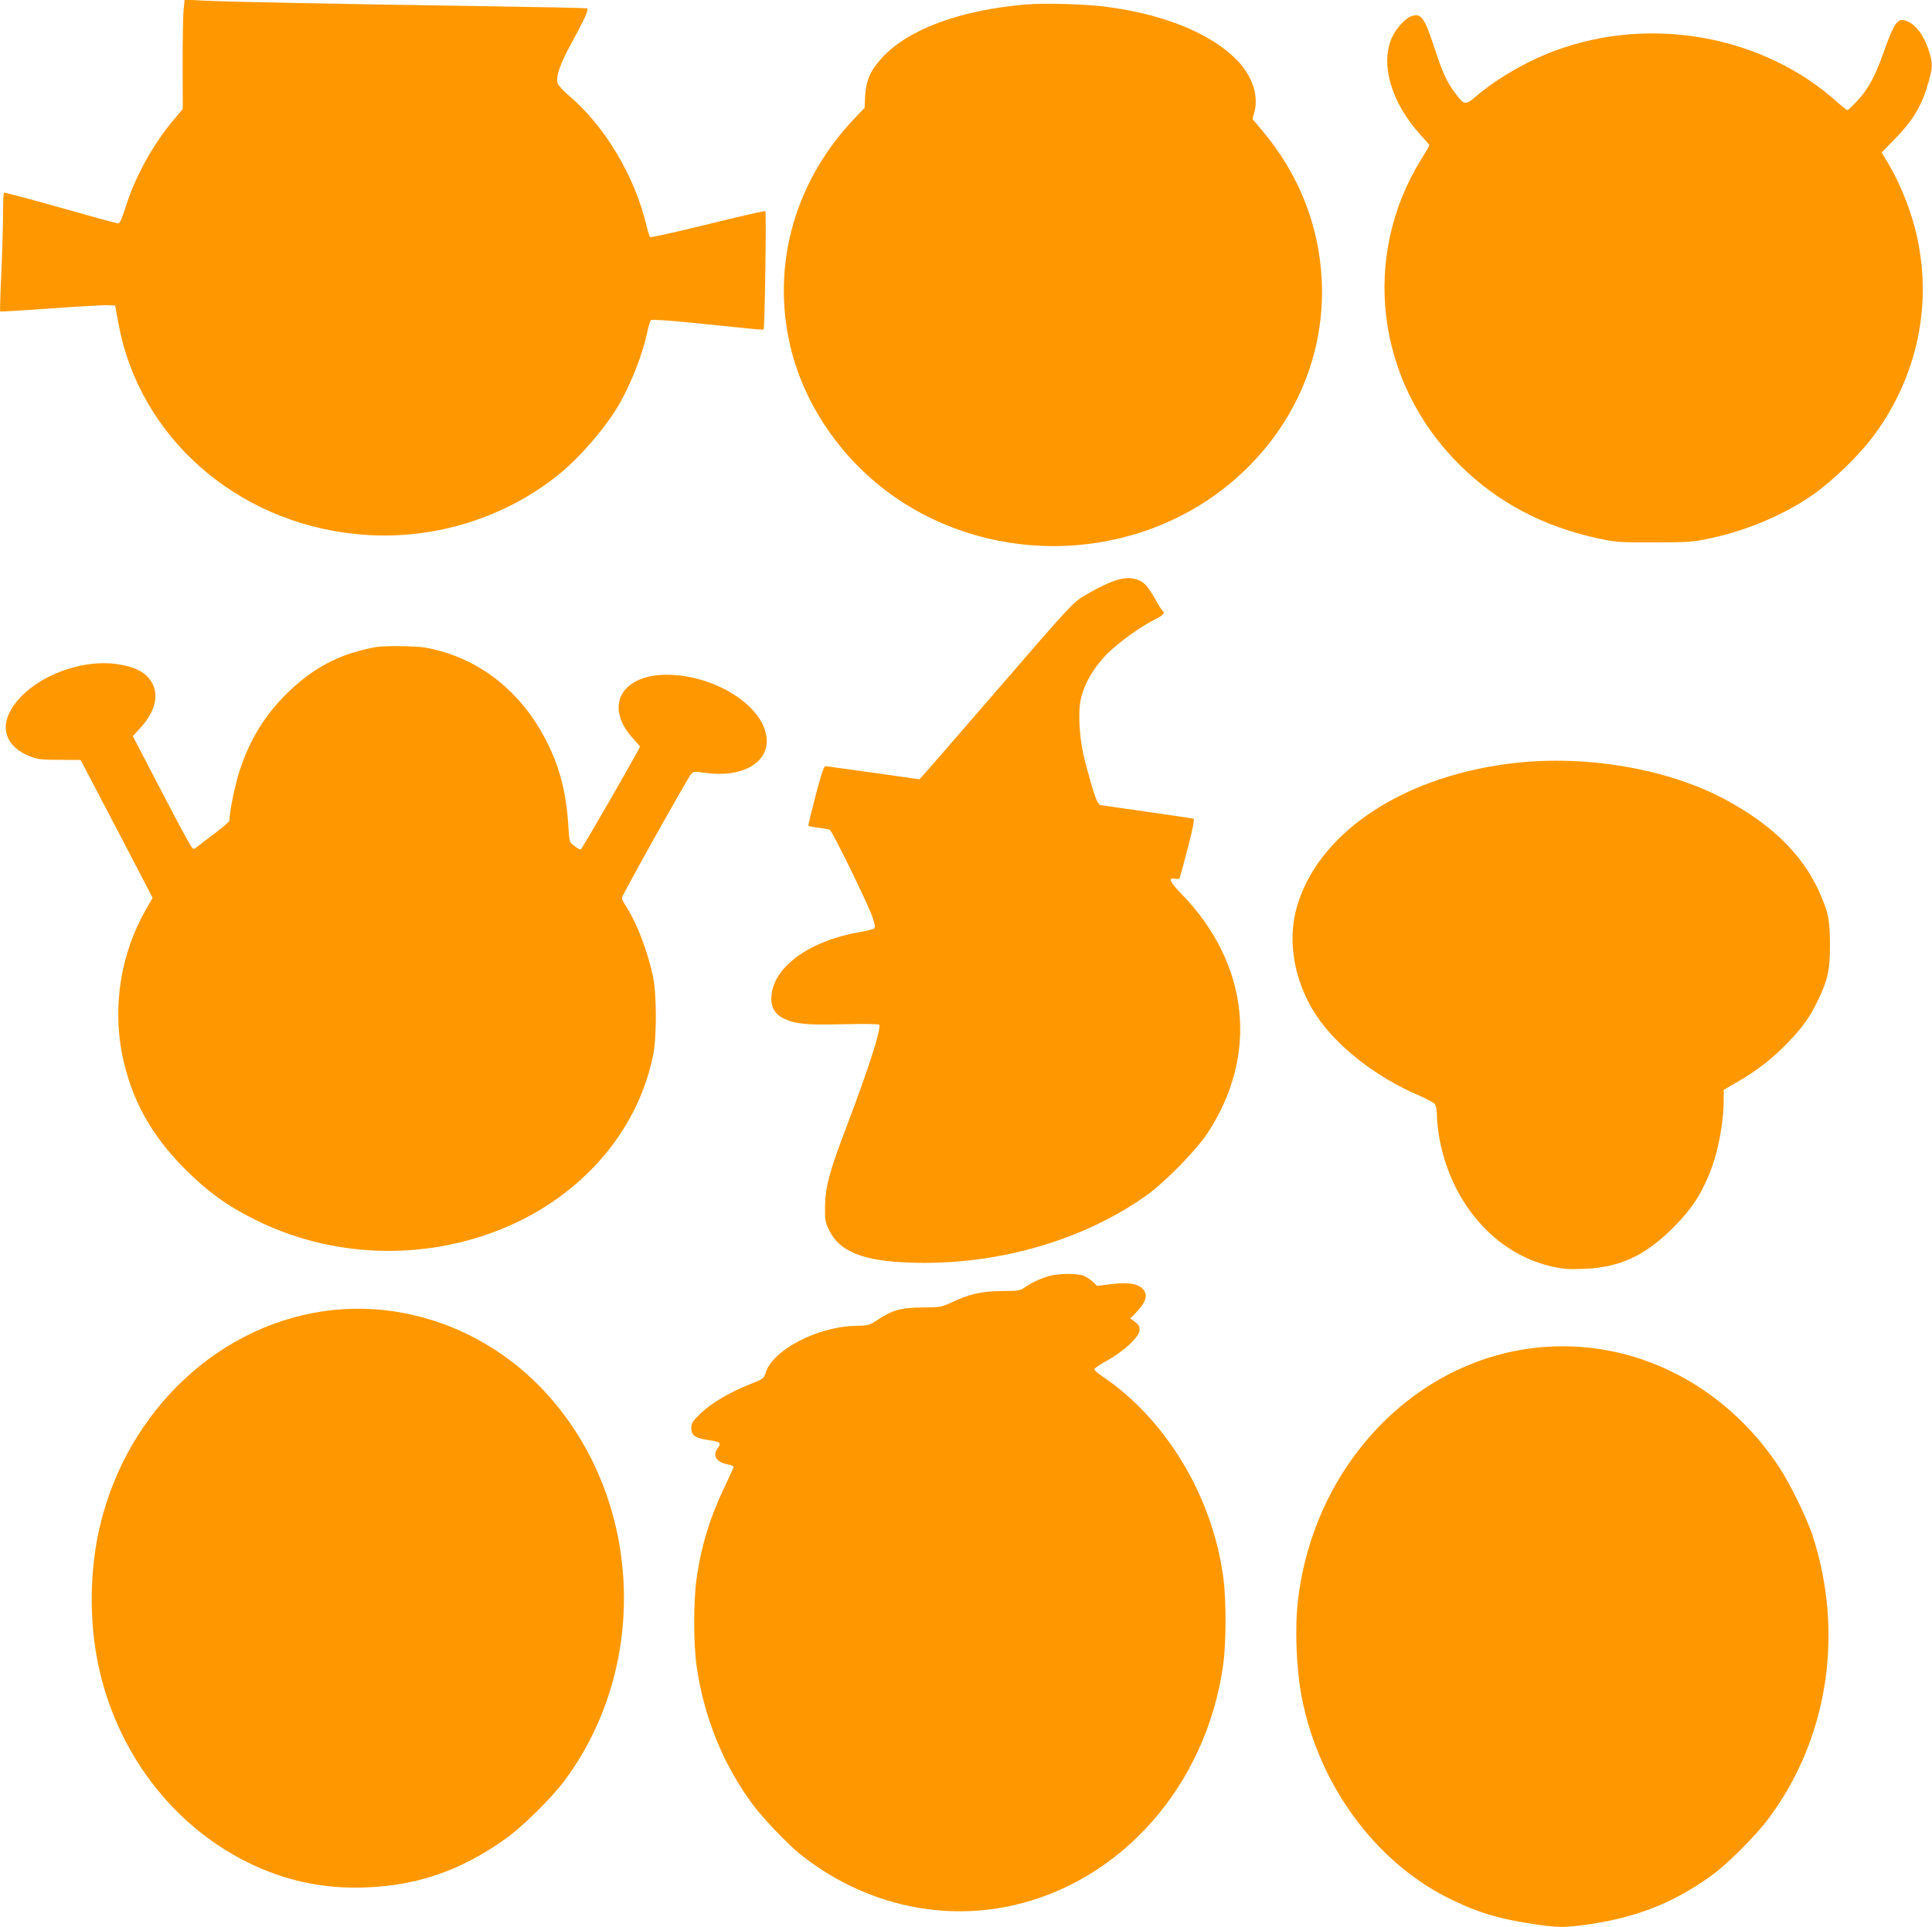 <?xml version="1.0" standalone="no"?>
<!DOCTYPE svg PUBLIC "-//W3C//DTD SVG 20010904//EN"
 "http://www.w3.org/TR/2001/REC-SVG-20010904/DTD/svg10.dtd">
<svg version="1.0" xmlns="http://www.w3.org/2000/svg"
 width="1280pt" height="1277pt" viewBox="0 0 1280 1277"
 preserveAspectRatio="xMidYMid meet">
<g transform="translate(0,1277) scale(0.1,-0.1)"
fill="#ff9800" stroke="none">
<path d="M1216 12698 c-4 -41 -6 -204 -6 -363 l1 -287 -56 -67 c-139 -163
-259 -380 -321 -578 -27 -85 -40 -113 -52 -113 -10 0 -181 47 -382 104 -201
57 -368 101 -373 99 -4 -2 -7 -66 -7 -141 0 -75 -5 -251 -11 -390 -7 -139 -10
-254 -8 -256 2 -2 153 7 334 20 182 13 352 23 379 22 l49 -3 22 -120 c137
-747 776 -1314 1574 -1394 478 -49 963 92 1336 389 138 110 305 301 399 457
84 141 167 352 196 500 7 35 18 67 24 72 7 5 119 -2 291 -20 428 -44 450 -46
454 -42 8 6 19 777 12 784 -3 3 -175 -36 -381 -87 -206 -51 -379 -89 -383 -85
-4 4 -16 43 -27 87 -76 319 -274 649 -509 849 -39 33 -73 71 -77 84 -12 43 16
126 88 257 95 174 121 233 106 239 -7 2 -341 9 -743 15 -931 14 -1647 28
-1801 36 l-121 7 -7 -75z"/>
<path d="M6790 12740 c-435 -39 -771 -164 -946 -352 -77 -84 -106 -150 -112
-253 l-4 -80 -62 -65 c-387 -403 -548 -940 -440 -1469 86 -426 364 -826 744
-1073 700 -455 1642 -380 2248 178 367 338 561 800 539 1284 -17 368 -153 709
-397 998 l-62 73 12 44 c31 111 -13 243 -117 349 -172 175 -481 301 -863 351
-135 18 -418 26 -540 15z"/>
<path d="M9344 12660 c-37 -15 -95 -81 -121 -136 -81 -178 -6 -436 191 -651
31 -33 56 -63 56 -66 0 -3 -23 -43 -52 -89 -403 -648 -302 -1475 247 -2023
249 -250 556 -414 924 -493 118 -25 142 -27 371 -26 227 0 254 2 371 27 246
52 501 161 689 295 124 88 295 254 385 373 302 401 405 898 285 1375 -42 168
-118 346 -207 486 l-17 27 86 88 c126 129 183 227 227 386 26 95 26 115 2 195
-34 110 -92 186 -158 206 -52 16 -76 -20 -143 -209 -56 -160 -103 -246 -174
-322 -32 -35 -62 -63 -66 -63 -5 0 -32 22 -62 48 -489 445 -1238 583 -1876
346 -183 -68 -383 -183 -520 -300 -74 -63 -80 -62 -141 19 -57 76 -85 138
-142 314 -64 192 -86 221 -155 193z"/>
<path d="M7415 8931 c-52 -13 -137 -53 -225 -105 -84 -51 -89 -56 -572 -615
-268 -310 -496 -573 -507 -584 l-20 -21 -303 43 c-167 23 -310 43 -318 44 -11
2 -27 -45 -66 -193 -28 -107 -50 -198 -48 -202 2 -3 32 -9 66 -13 35 -4 69
-10 76 -14 16 -9 243 -471 278 -567 19 -52 24 -78 17 -85 -6 -6 -49 -17 -94
-25 -346 -59 -589 -241 -589 -443 0 -61 27 -103 82 -130 78 -37 147 -44 395
-38 128 3 235 2 238 -3 15 -24 -69 -287 -218 -680 -112 -293 -139 -395 -141
-525 -1 -91 2 -105 27 -157 70 -143 226 -205 542 -215 564 -19 1135 144 1557
443 122 86 331 299 406 412 344 519 279 1127 -171 1589 -79 81 -90 110 -41
100 14 -2 26 -1 29 3 2 4 27 93 54 199 35 135 46 193 38 196 -7 2 -142 22
-302 45 -159 22 -300 43 -312 45 -24 5 -42 56 -104 288 -36 134 -49 316 -29
410 21 102 84 212 174 303 79 79 229 187 329 235 44 22 58 41 38 53 -5 4 -27
39 -49 79 -22 39 -51 82 -64 94 -43 40 -101 51 -173 34z"/>
<path d="M2495 8483 c-48 -7 -145 -32 -203 -53 -142 -53 -261 -129 -383 -247
-152 -147 -259 -321 -324 -528 -29 -90 -65 -269 -65 -322 0 -7 -43 -45 -97
-85 -53 -40 -107 -81 -119 -91 -23 -18 -23 -18 -47 20 -14 21 -104 190 -201
377 l-176 338 52 57 c93 102 121 206 78 291 -37 72 -111 112 -239 130 -205 28
-460 -54 -613 -198 -173 -164 -157 -335 39 -413 51 -21 76 -24 198 -24 l139
-1 239 -456 238 -457 -46 -81 c-165 -290 -220 -636 -155 -961 60 -294 191
-532 419 -759 152 -151 270 -236 456 -330 510 -256 1118 -278 1648 -60 520
214 892 643 994 1147 25 124 24 404 -1 523 -36 169 -105 350 -176 461 -17 25
-30 52 -30 59 0 16 434 791 459 821 15 17 22 18 91 8 234 -34 410 57 410 211
-1 205 -293 414 -612 437 -338 24 -480 -195 -273 -422 25 -27 45 -50 45 -52 0
-13 -386 -683 -393 -683 -6 0 -25 11 -42 25 -33 24 -33 25 -40 137 -13 213
-57 385 -142 552 -171 340 -459 563 -807 625 -57 10 -257 13 -321 4z"/>
<path d="M10045 7715 c-722 -79 -1286 -440 -1444 -925 -83 -253 -26 -554 149
-790 142 -191 382 -373 642 -485 56 -24 108 -52 115 -61 7 -10 13 -46 13 -81
0 -34 9 -106 19 -160 83 -424 370 -749 736 -834 82 -19 115 -21 223 -17 236
10 401 87 587 273 116 116 175 203 235 344 60 139 100 346 100 510 l0 59 88
51 c128 73 235 156 337 262 103 107 150 175 205 292 62 132 74 192 74 357 0
164 -11 219 -75 359 -113 244 -311 437 -619 603 -374 201 -907 295 -1385 243z"/>
<path d="M6953 4315 c-57 -16 -121 -45 -168 -79 -26 -18 -44 -21 -145 -21
-133 -1 -216 -19 -330 -73 -73 -34 -79 -35 -200 -36 -142 -1 -197 -17 -296
-82 -54 -36 -60 -38 -148 -40 -251 -5 -549 -161 -594 -312 -11 -37 -16 -40
-104 -75 -134 -53 -253 -123 -325 -192 -54 -52 -63 -65 -63 -96 0 -51 25 -69
115 -82 77 -11 86 -19 60 -53 -37 -49 -9 -95 68 -108 20 -4 37 -11 37 -16 0
-6 -27 -65 -59 -132 -97 -202 -155 -391 -186 -609 -21 -149 -21 -426 0 -578
48 -339 177 -657 374 -921 68 -92 235 -265 316 -330 404 -320 909 -443 1393
-339 730 158 1295 798 1406 1598 20 144 21 424 1 575 -70 537 -379 1051 -802
1336 -29 19 -53 40 -53 46 0 7 39 34 88 60 113 64 212 157 212 201 0 24 -8 37
-31 54 l-31 22 40 41 c66 68 80 118 43 155 -36 36 -95 45 -204 32 l-98 -12
-29 28 c-17 15 -45 33 -62 40 -45 16 -162 15 -225 -2z"/>
<path d="M2206 4089 c-739 -78 -1363 -658 -1545 -1436 -67 -289 -71 -619 -11
-910 119 -575 485 -1062 985 -1311 250 -125 508 -180 788 -169 343 13 625 110
919 317 115 80 313 275 400 393 564 762 514 1859 -116 2557 -365 405 -896 614
-1420 559z"/>
<path d="M10184 3840 c-817 -86 -1478 -782 -1584 -1670 -23 -191 -12 -462 26
-655 112 -567 476 -1069 953 -1314 194 -99 337 -144 575 -180 172 -26 209 -26
382 -1 310 46 550 141 797 317 109 78 298 266 386 385 395 530 502 1238 285
1887 -37 108 -144 327 -210 429 -367 563 -980 868 -1610 802z"/>
</g>
</svg>
